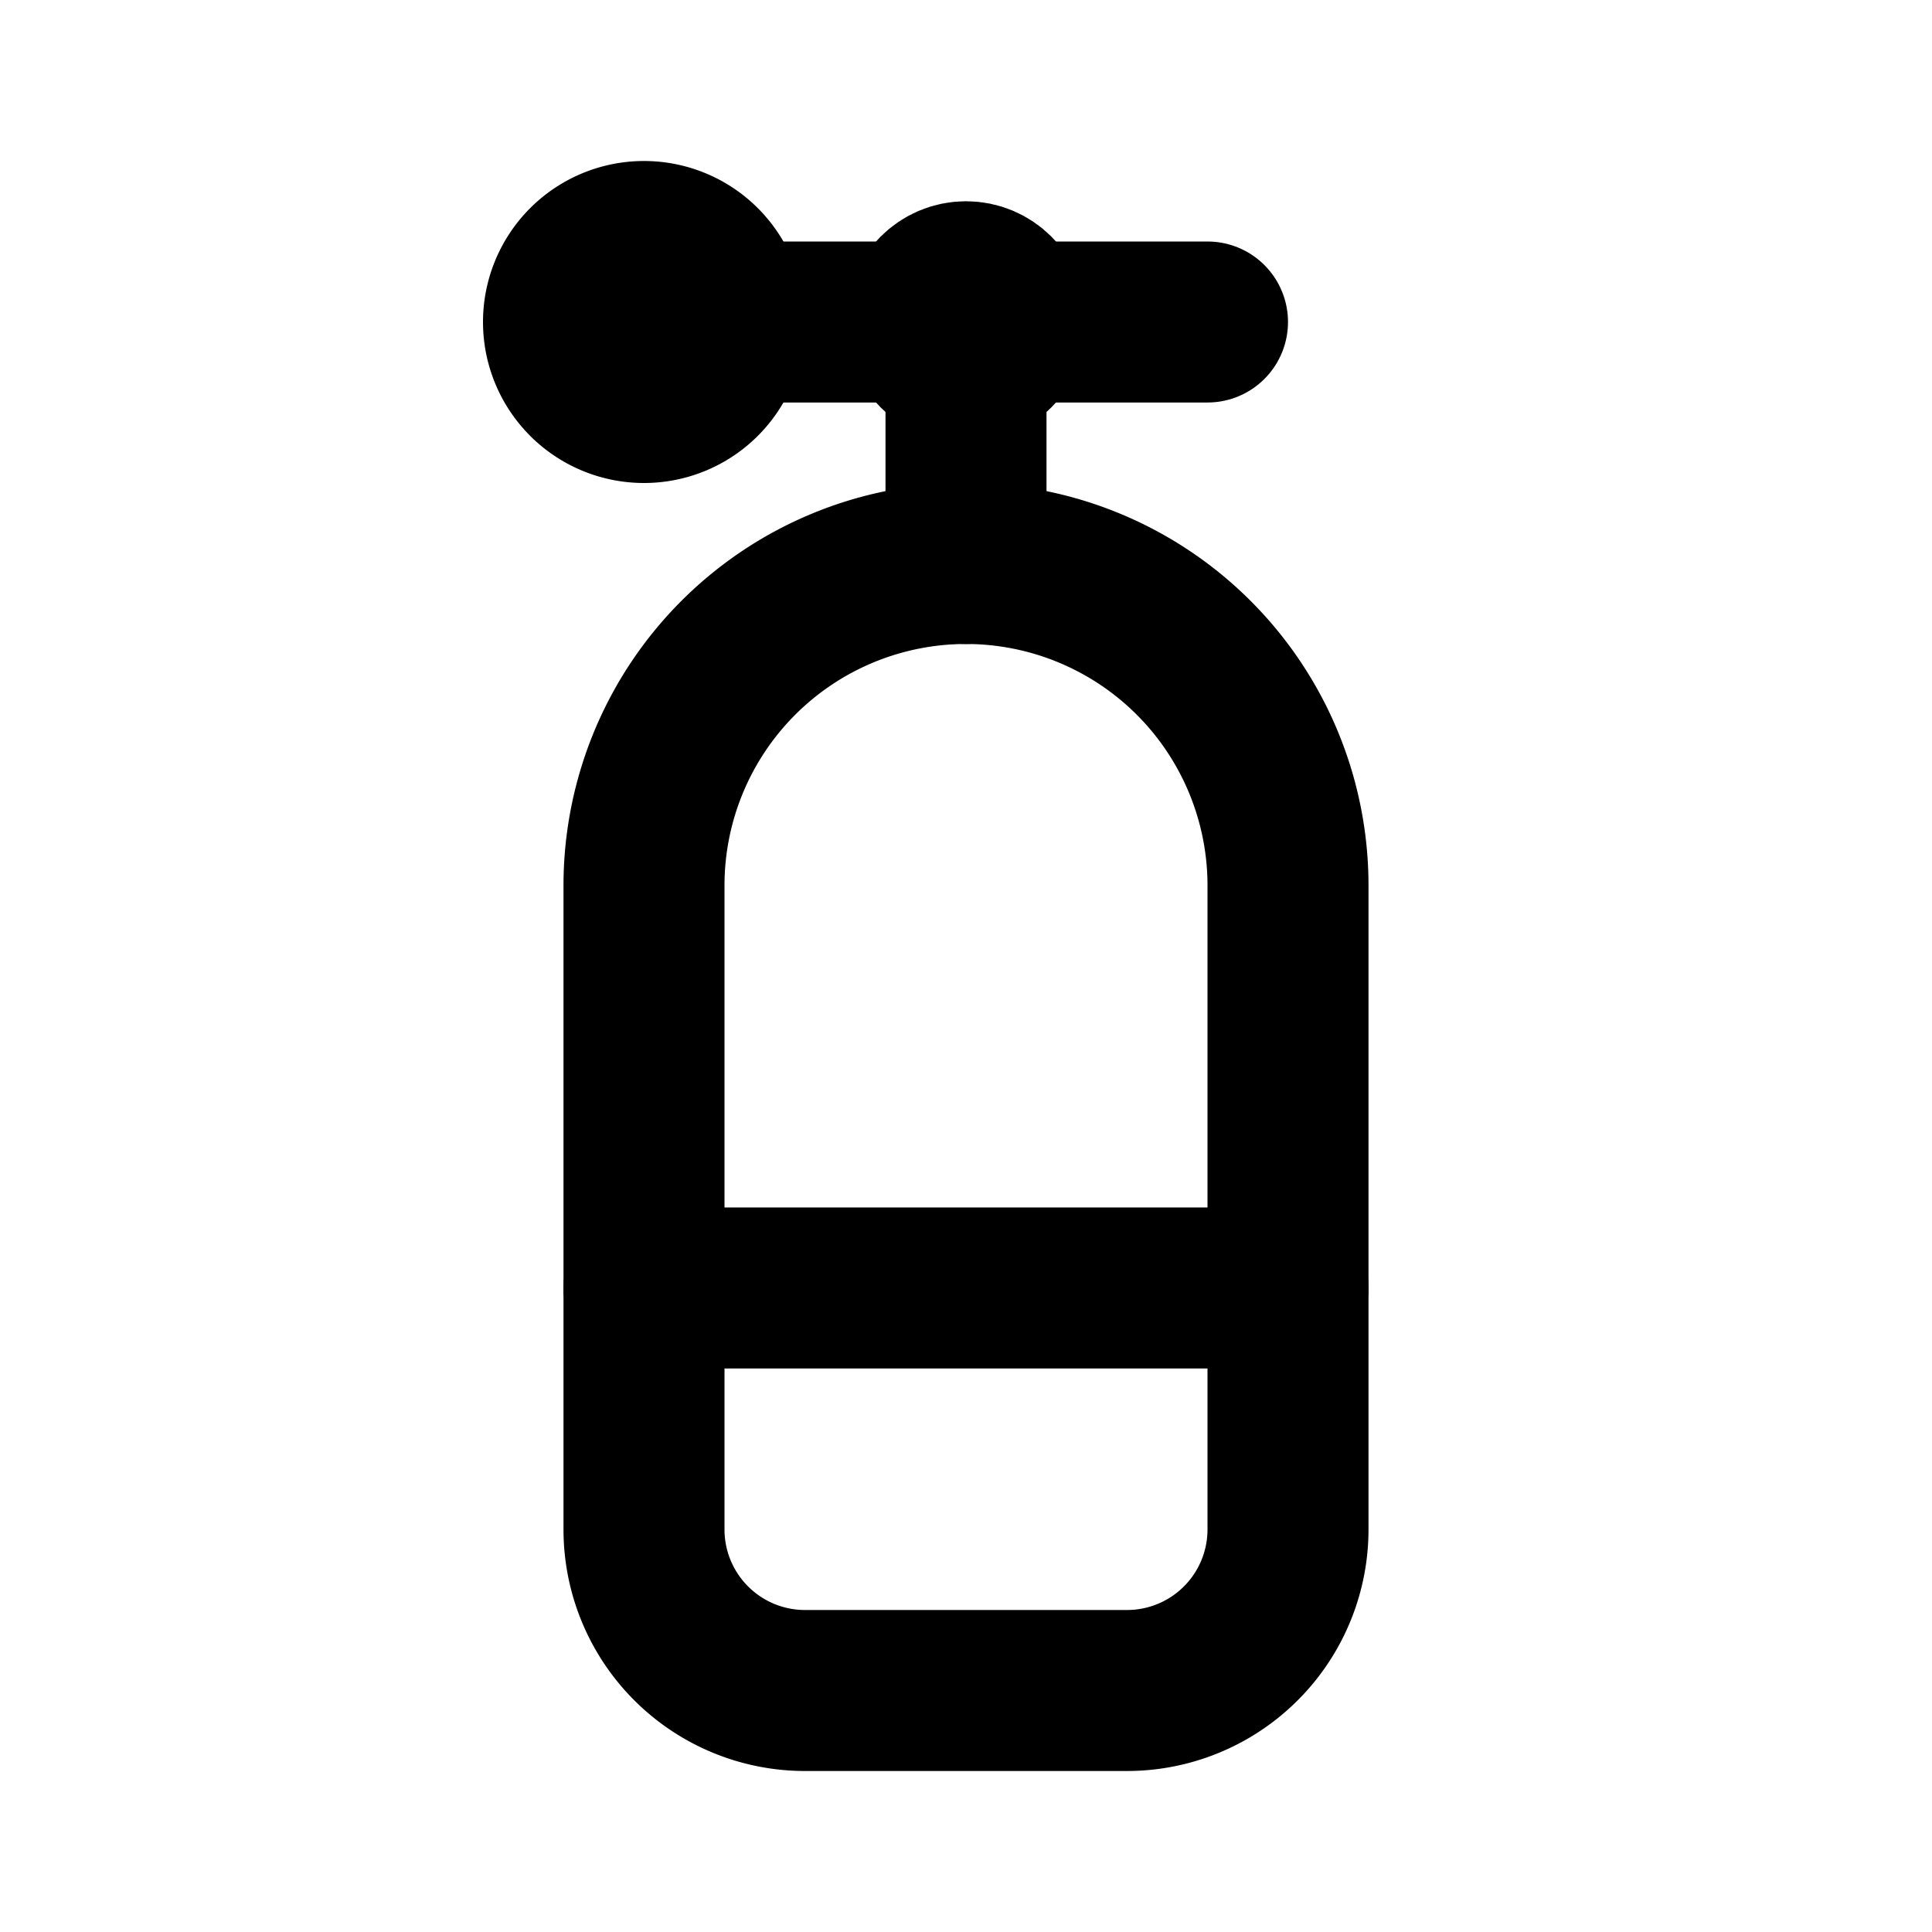 <!--
tags: [dive, diving, water, open water, underwater, pressure, compressed air, air]
category: Sport
unicode: "fefa"
version: "3.6"
-->
<svg
  xmlns="http://www.w3.org/2000/svg"
  width="24"
  height="24"
  viewBox="0 0 24 24"
  fill="none"
  stroke="currentColor"
  stroke-width="2"
  stroke-linecap="round"
  stroke-linejoin="round"
>
  <path d="M8 11a4 4 0 1 1 8 0v5h-8z" />
  <path d="M8 16v3a2 2 0 0 0 2 2h4a2 2 0 0 0 2 -2v-3" />
  <path d="M9 4h6" />
  <path d="M12 7v-3" />
  <path d="M8 4m-1 0a1 1 0 1 0 2 0a1 1 0 1 0 -2 0" />
  <circle cx="12" cy="4" r=".5" fill="currentColor" />
</svg>
